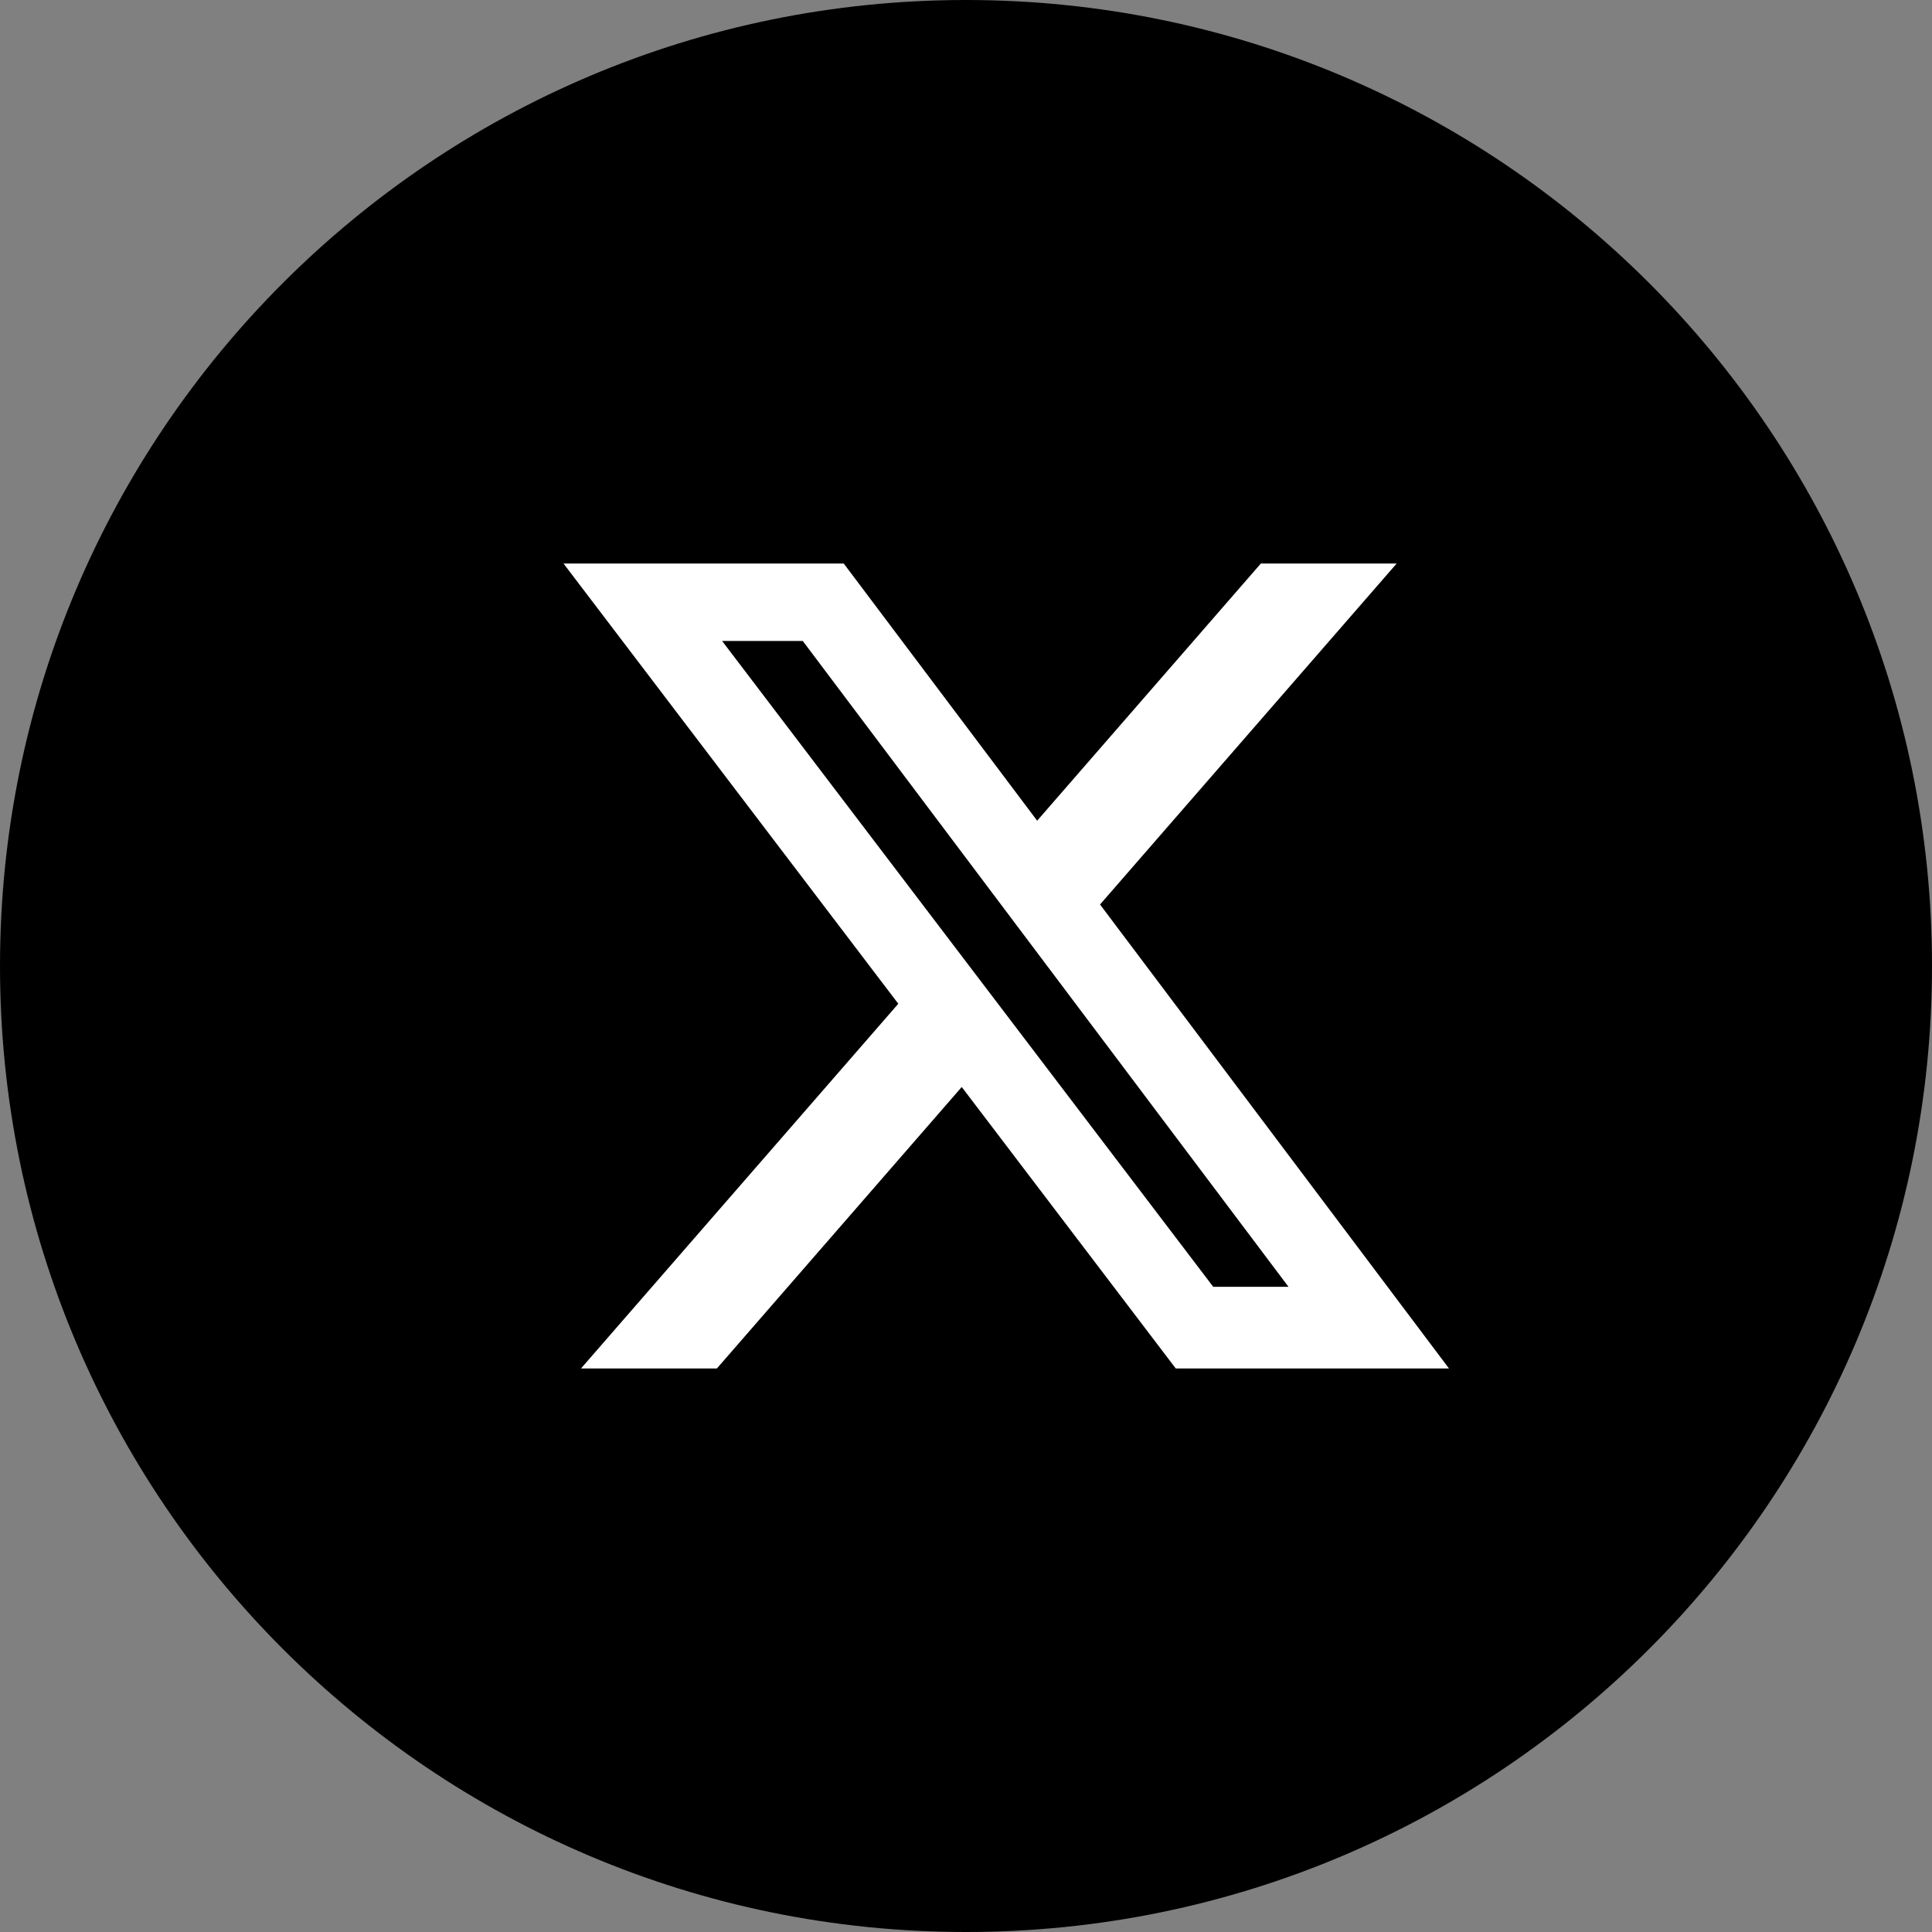 <?xml version="1.0" encoding="UTF-8"?>
<svg width="24px" height="24px" viewBox="0 0 24 24" version="1.1" xmlns="http://www.w3.org/2000/svg" xmlns:xlink="http://www.w3.org/1999/xlink">
    <rect x="0" y="0" width="24" height="24" fill="#808080" stroke="none"/>
    <!-- Generator: Sketch 55.2 (78181) - https://sketchapp.com -->
    <title>TWITTER</title>
    <desc>Created with Sketch.</desc>
    <g id="Page-1" stroke="none" stroke-width="1" fill="none" fill-rule="evenodd">
        <g id="TWITTER" fill-rule="nonzero">
            <path d="M12,24 C18.627,24 24,18.627 24,12 C24,5.373 18.627,0 12,0 C5.373,0 0,5.373 0,12 C0,18.627 5.373,24 12,24" id="Fill-224" fill="#000000"></path>
            <path d="M15.662,7 L17.35,7 L13.665,11.236 L18,17 L14.606,17 L11.947,13.503 L8.905,17 L7.217,17 L11.159,12.469 L7,7 L10.481,7 L12.884,10.195 L15.663,7 L15.662,7 Z M15.071,15.985 L16.006,15.985 L9.972,7.962 L8.97,7.962 L15.071,15.985 Z" id="Shape" fill="#FFFFFF"></path>
        </g>
    </g>
</svg>